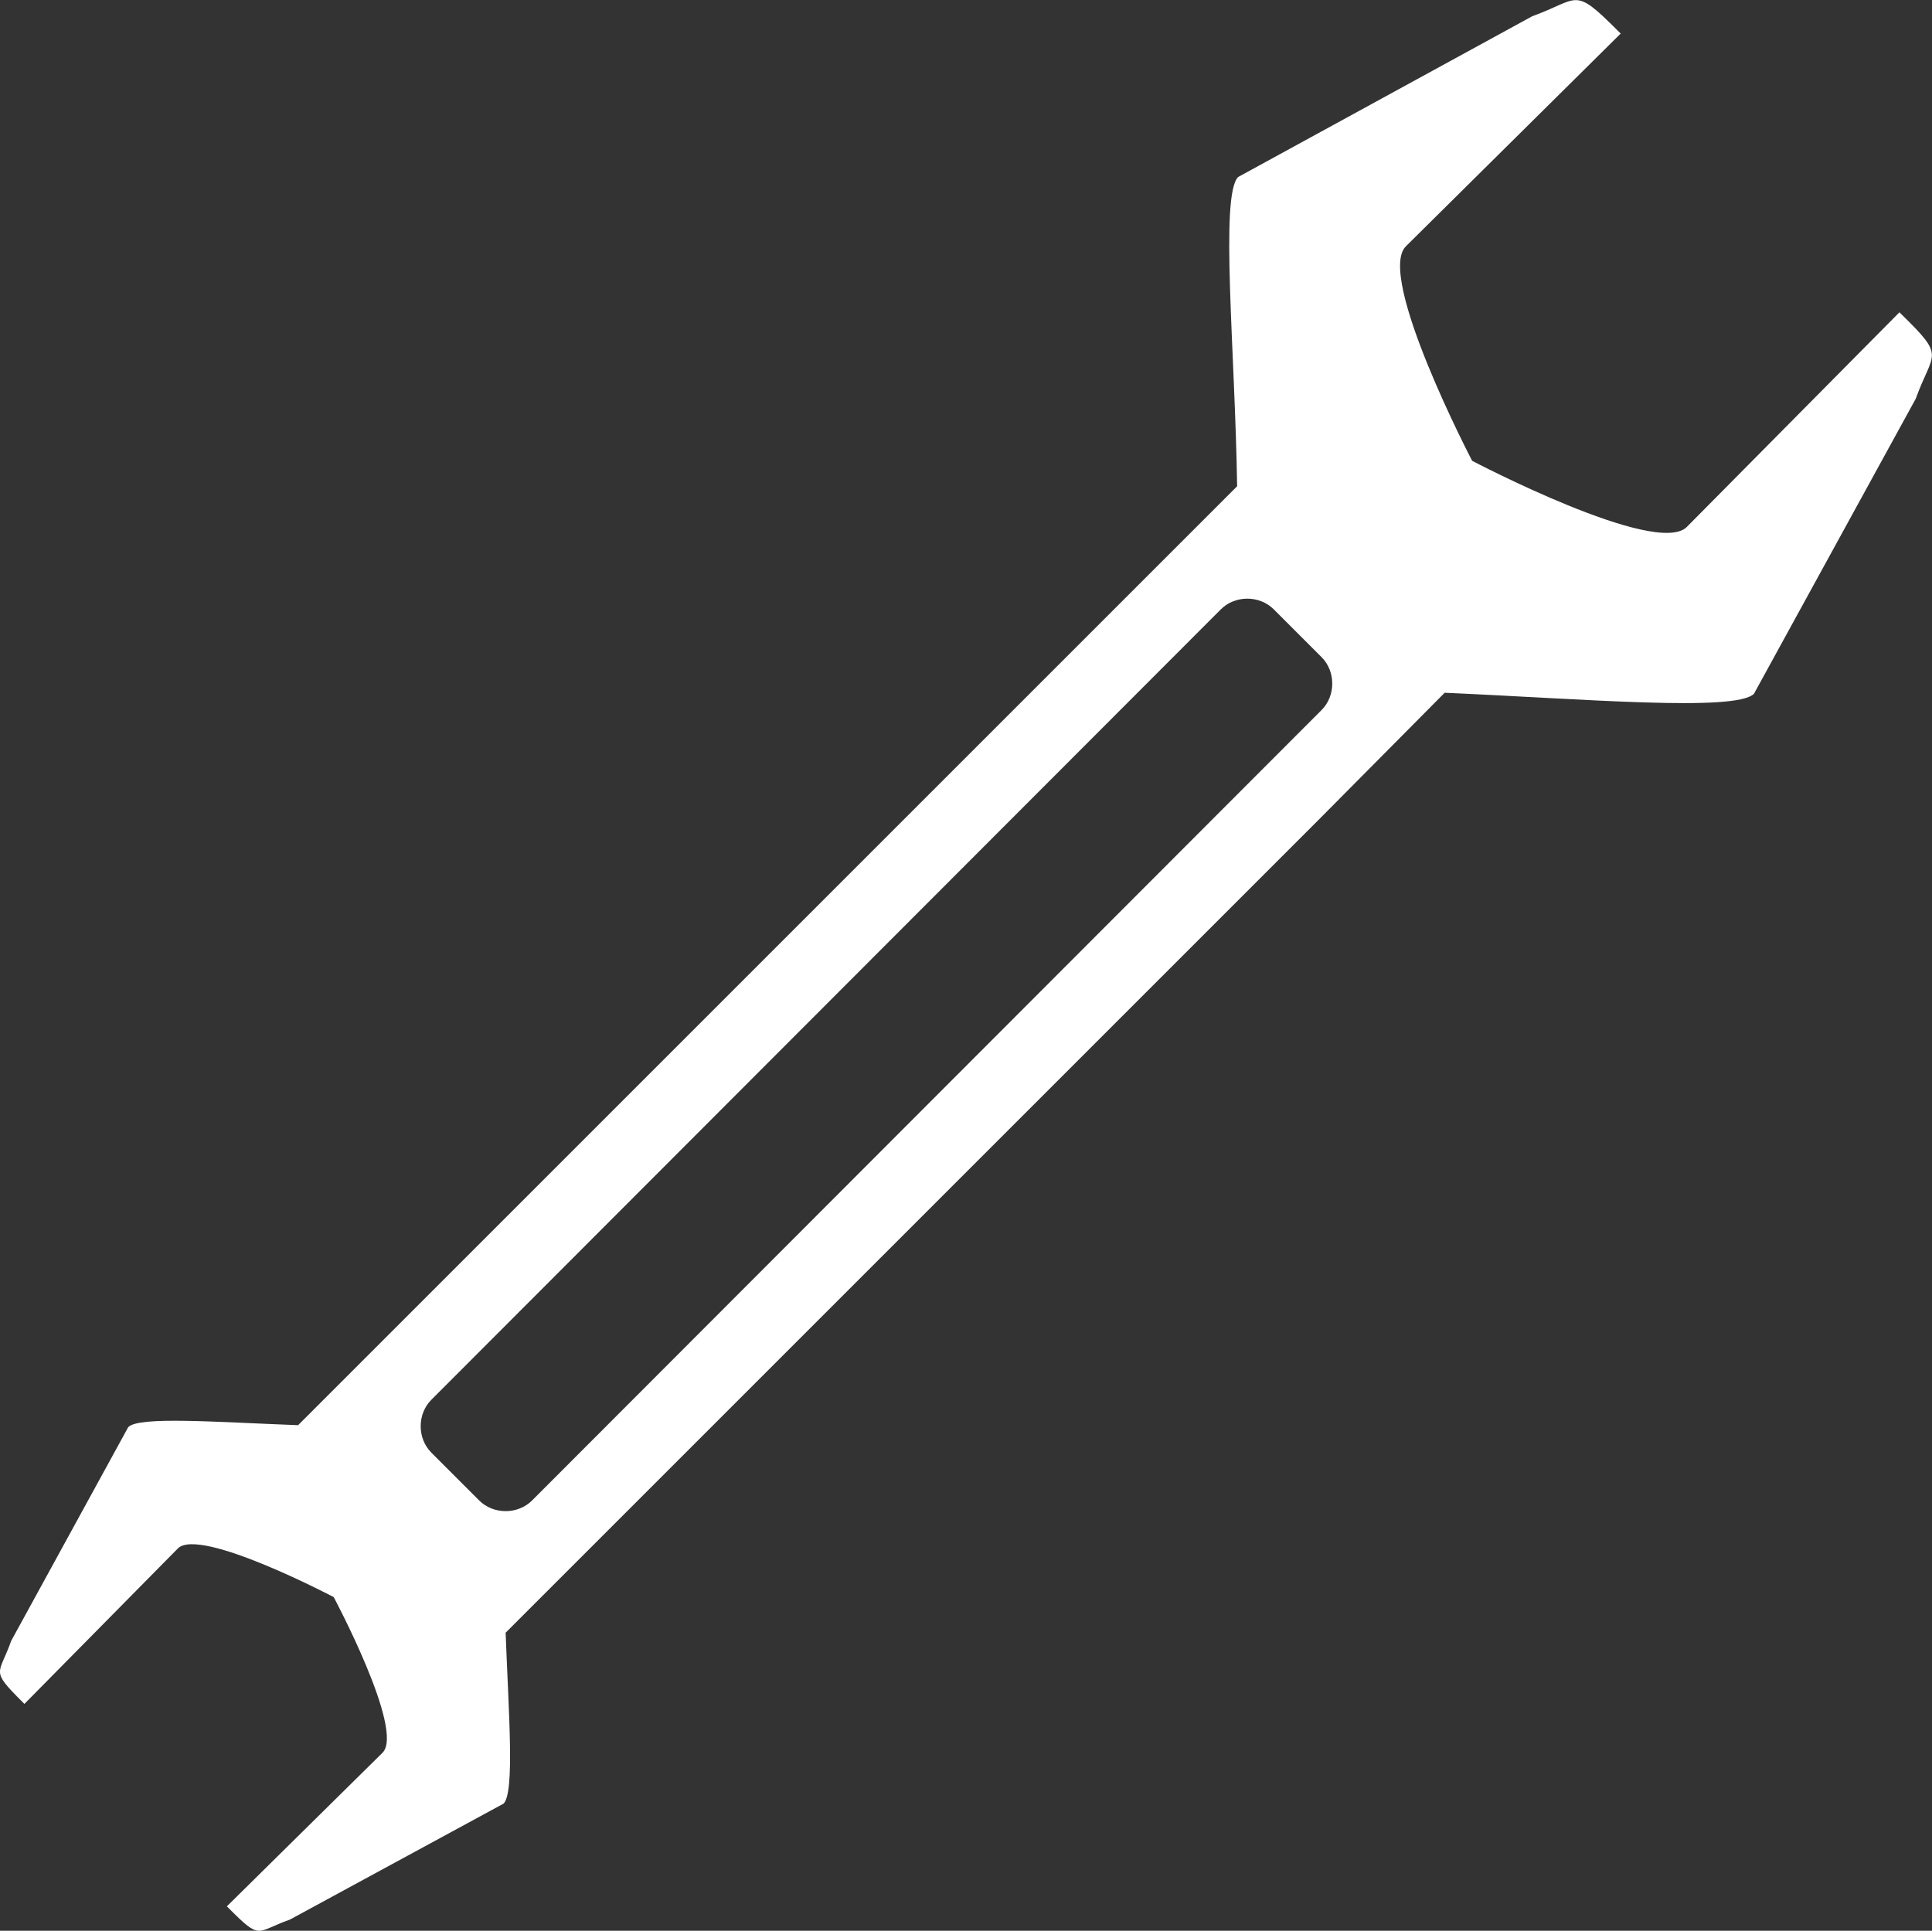 <?xml version="1.0" encoding="utf-8"?>
<!-- Generator: Adobe Illustrator 21.1.0, SVG Export Plug-In . SVG Version: 6.00 Build 0)  -->
<svg version="1.0" id="Ebene_1" xmlns="http://www.w3.org/2000/svg" xmlns:xlink="http://www.w3.org/1999/xlink" x="0px" y="0px"
	 viewBox="0 0 189.9 189.8" style="enable-background:new 0 0 189.9 189.8;" xml:space="preserve">
<rect x="0" y="0" width="189.9" height="189.8" fill="#333333" stroke="none"/>
<style type="text/css">
	.st0{fill:#FFFFFF;}
</style>
<path class="st0" d="M142,68.1C142,68.1,142.1,68.2,142,68.1c13.6,0.6,28.6,1.9,30.4,0.1l15.9-29c1.7-4.7,3-4-1.4-8.3l-0.2-0.2
	l-20.9,21.1c-3,3-21.1-6.5-21.1-6.5s0,0,0,0c0,0,0,0,0,0s-9.5-18.2-6.5-21.1l21.1-20.9L159,3c-4.4-4.4-3.7-3.1-8.4-1.4l-28.9,15.8
	c-1.8,1.8-0.3,17.1-0.1,30.4l-63,63c-0.3,0.3-0.5,0.5-0.8,0.8l-28.5,28.5c-8-0.3-15.7-0.9-16.7,0.2l-11.5,21c-1.2,3.4-2.1,2.8,1.1,6
	l0.2,0.2l15.1-15.3c2.2-2.1,15.3,4.8,15.3,4.8s0,0,0,0c0,0,0,0,0,0s7,13.1,4.8,15.3l-15.3,15.1l0.2,0.2c3.2,3.2,2.6,2.3,6,1.1
	l21-11.4c1.1-1.1,0.5-8.8,0.2-16.8l79.7-79.7L142,68.1z M52.3,147.5c-1.4,1.4-3.8,1.4-5.2,0l-4.7-4.7c-1.4-1.4-1.4-3.8,0-5.2
	L120,59.9c1.4-1.4,3.8-1.4,5.2,0l4.7,4.7c1.4,1.4,1.4,3.8,0,5.2L52.3,147.5z"/>
</svg>
